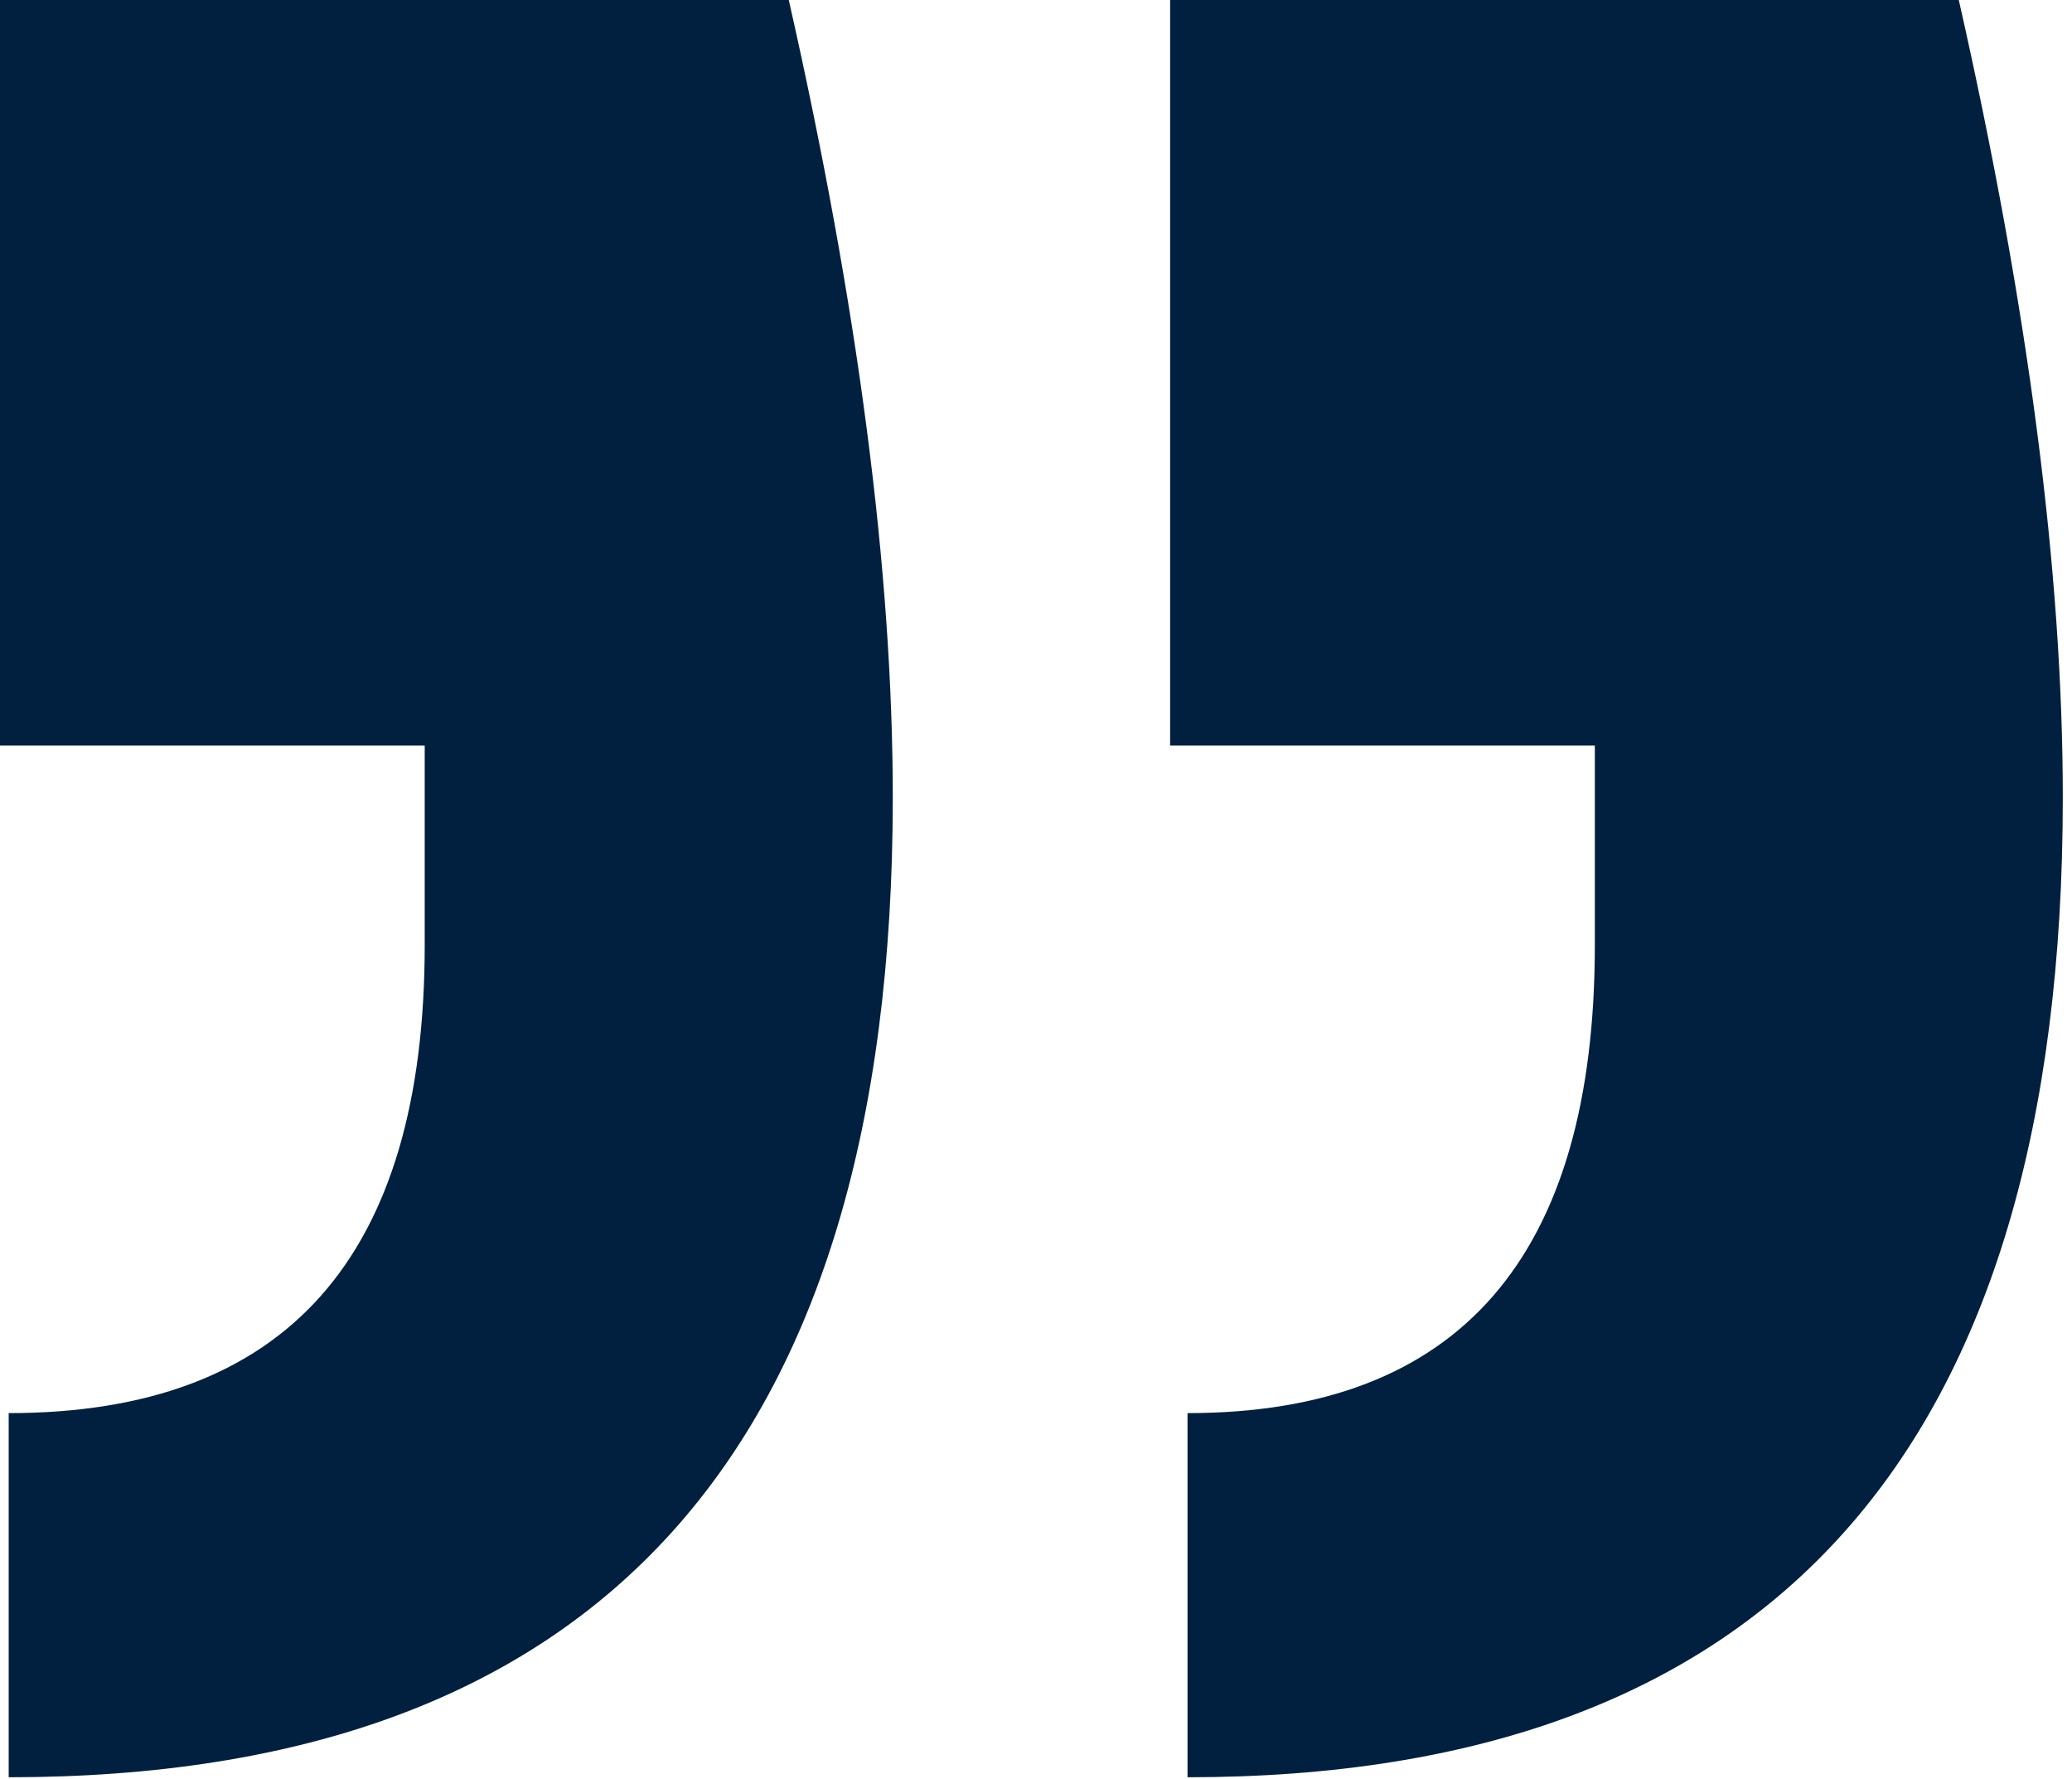<svg xmlns="http://www.w3.org/2000/svg" width="205" height="176" viewBox="0 0 205 176" fill="none"><g clip-path="url(#clip0_30_1127)"><path d="M204.09 78.89C204.09 143.5 175.23 175.8 117.49 175.8L117.49 139.78C144.36 139.78 157.79 124.34 157.79 93.47L157.79 73.75L115.77 73.75L115.77 -0L193.8 -0C200.66 30.3 204.09 56.6 204.09 78.89ZM88.33 78.89C88.33 143.5 59.17 175.8 0.86 175.8L0.86 139.78C28.3 139.78 42.02 124.34 42.02 93.47L42.02 73.75L-3.94391e-05 73.75L-4.58865e-05 -0L78.04 -0C84.9 30.3 88.33 56.6 88.33 78.89Z" fill="#01203F"></path></g><defs><clipPath id="clip0_30_1127"><rect width="204.09" height="175.8" fill="white" transform="translate(204.09 175.8) rotate(180)"></rect></clipPath></defs></svg>